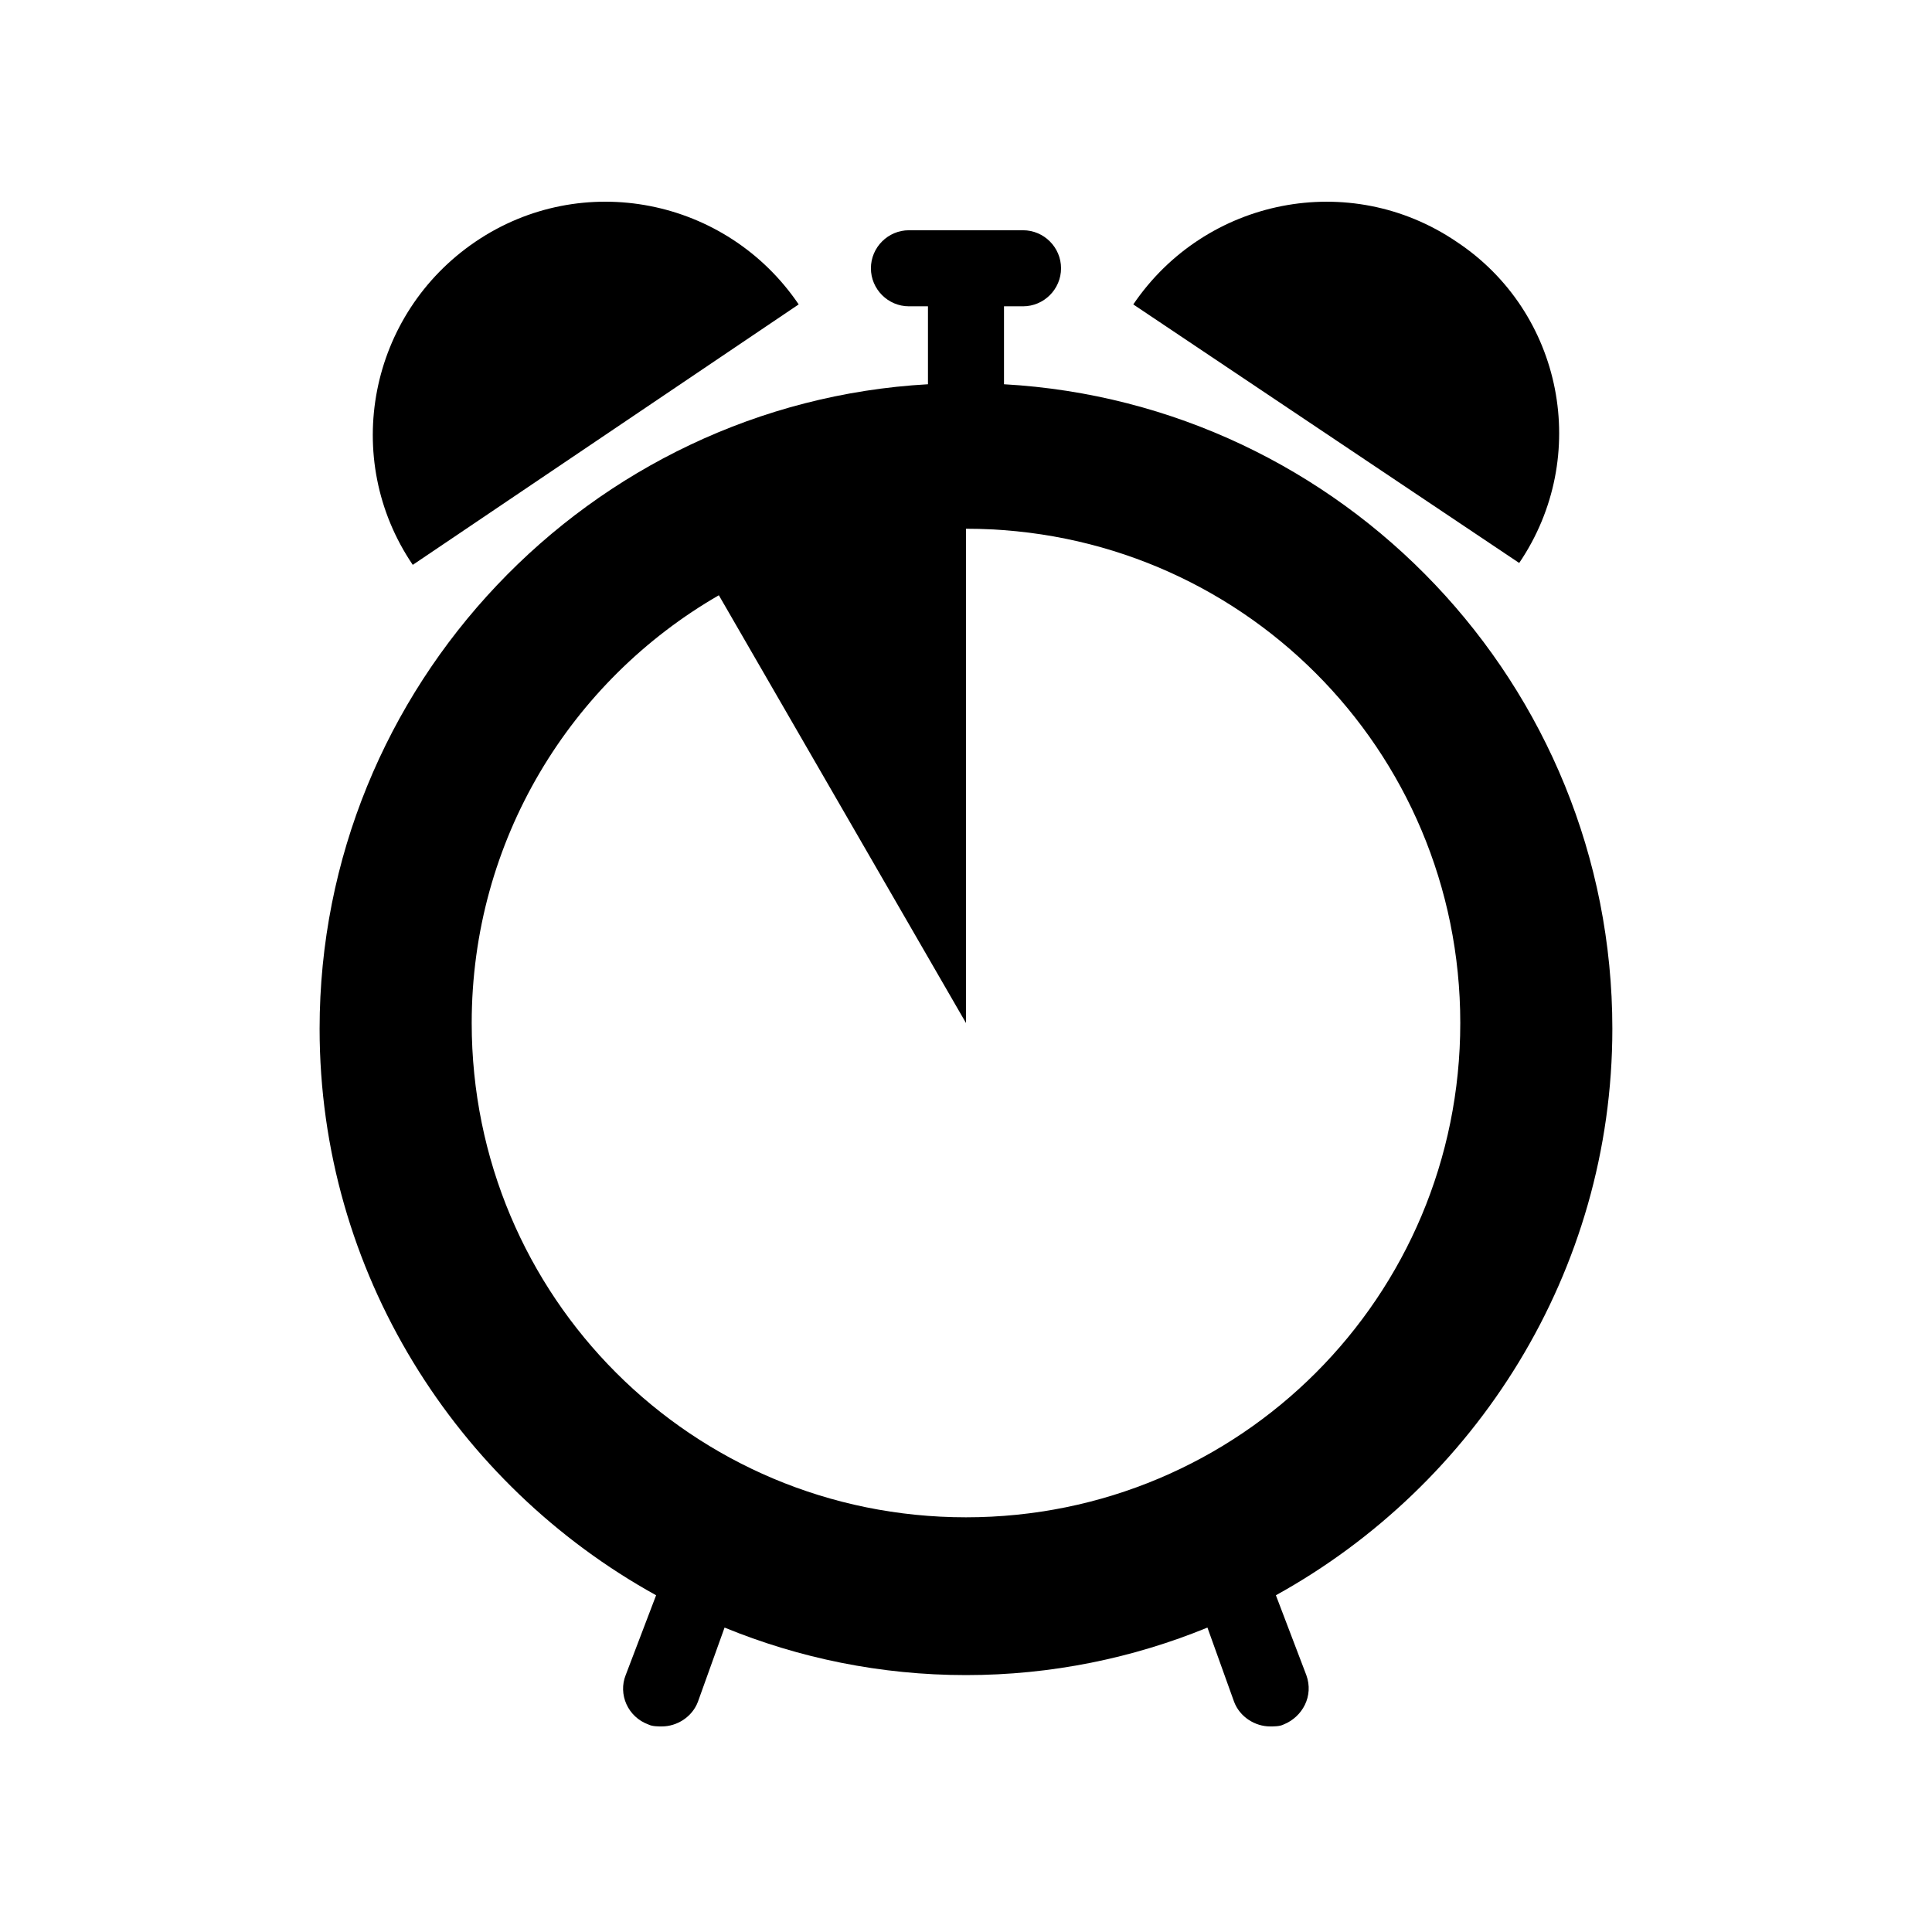 <?xml version="1.0" encoding="UTF-8"?>
<!-- Uploaded to: ICON Repo, www.iconrepo.com, Generator: ICON Repo Mixer Tools -->
<svg fill="#000000" width="800px" height="800px" version="1.1" viewBox="144 144 512 512" xmlns="http://www.w3.org/2000/svg">
 <g>
  <path d="m410.07 245.83v-20.656h5.039c5.543 0 10.078-4.535 10.078-10.078 0-5.543-4.535-10.078-10.078-10.078h-30.23c-5.543 0-10.078 4.535-10.078 10.078 0 5.543 4.535 10.078 10.078 10.078h5.039v20.656c-89.68 5.039-161.22 80.105-161.22 170.79 0 64.488 36.273 120.91 89.176 150.14l-8.062 21.16c-2.016 5.039 0.504 11.082 6.047 13.098 1.008 0.504 2.519 0.504 3.527 0.504 4.031 0 8.062-2.519 9.574-6.551l7.055-19.648c19.648 8.062 41.312 12.594 63.984 12.594s44.336-4.535 63.984-12.594l7.055 19.648c1.512 4.031 5.543 6.551 9.574 6.551 1.008 0 2.519 0 3.527-0.504 5.039-2.016 8.062-7.559 6.047-13.098l-8.062-21.16c52.891-29.223 89.164-85.648 89.164-150.14 0-91.191-71.539-165.75-161.22-170.79zm-10.074 300.27c-72.547 0-130.99-58.441-130.99-130.99 0-48.367 26.199-90.688 65.496-113.36l65.496 113.36v-130.99c72.547 0 130.99 58.441 130.99 130.99-0.004 72.547-58.445 130.99-130.99 130.99z"/>
  <path d="m355.66 224.67c-19.145-28.215-57.434-35.77-85.648-16.625s-35.77 57.434-16.625 85.648z"/>
  <path d="m529.98 208.05c-28.215-19.145-66.504-11.586-85.648 16.625l102.27 68.52c19.145-28.215 11.59-66.504-16.625-85.145z"/>
 </g>
</svg>